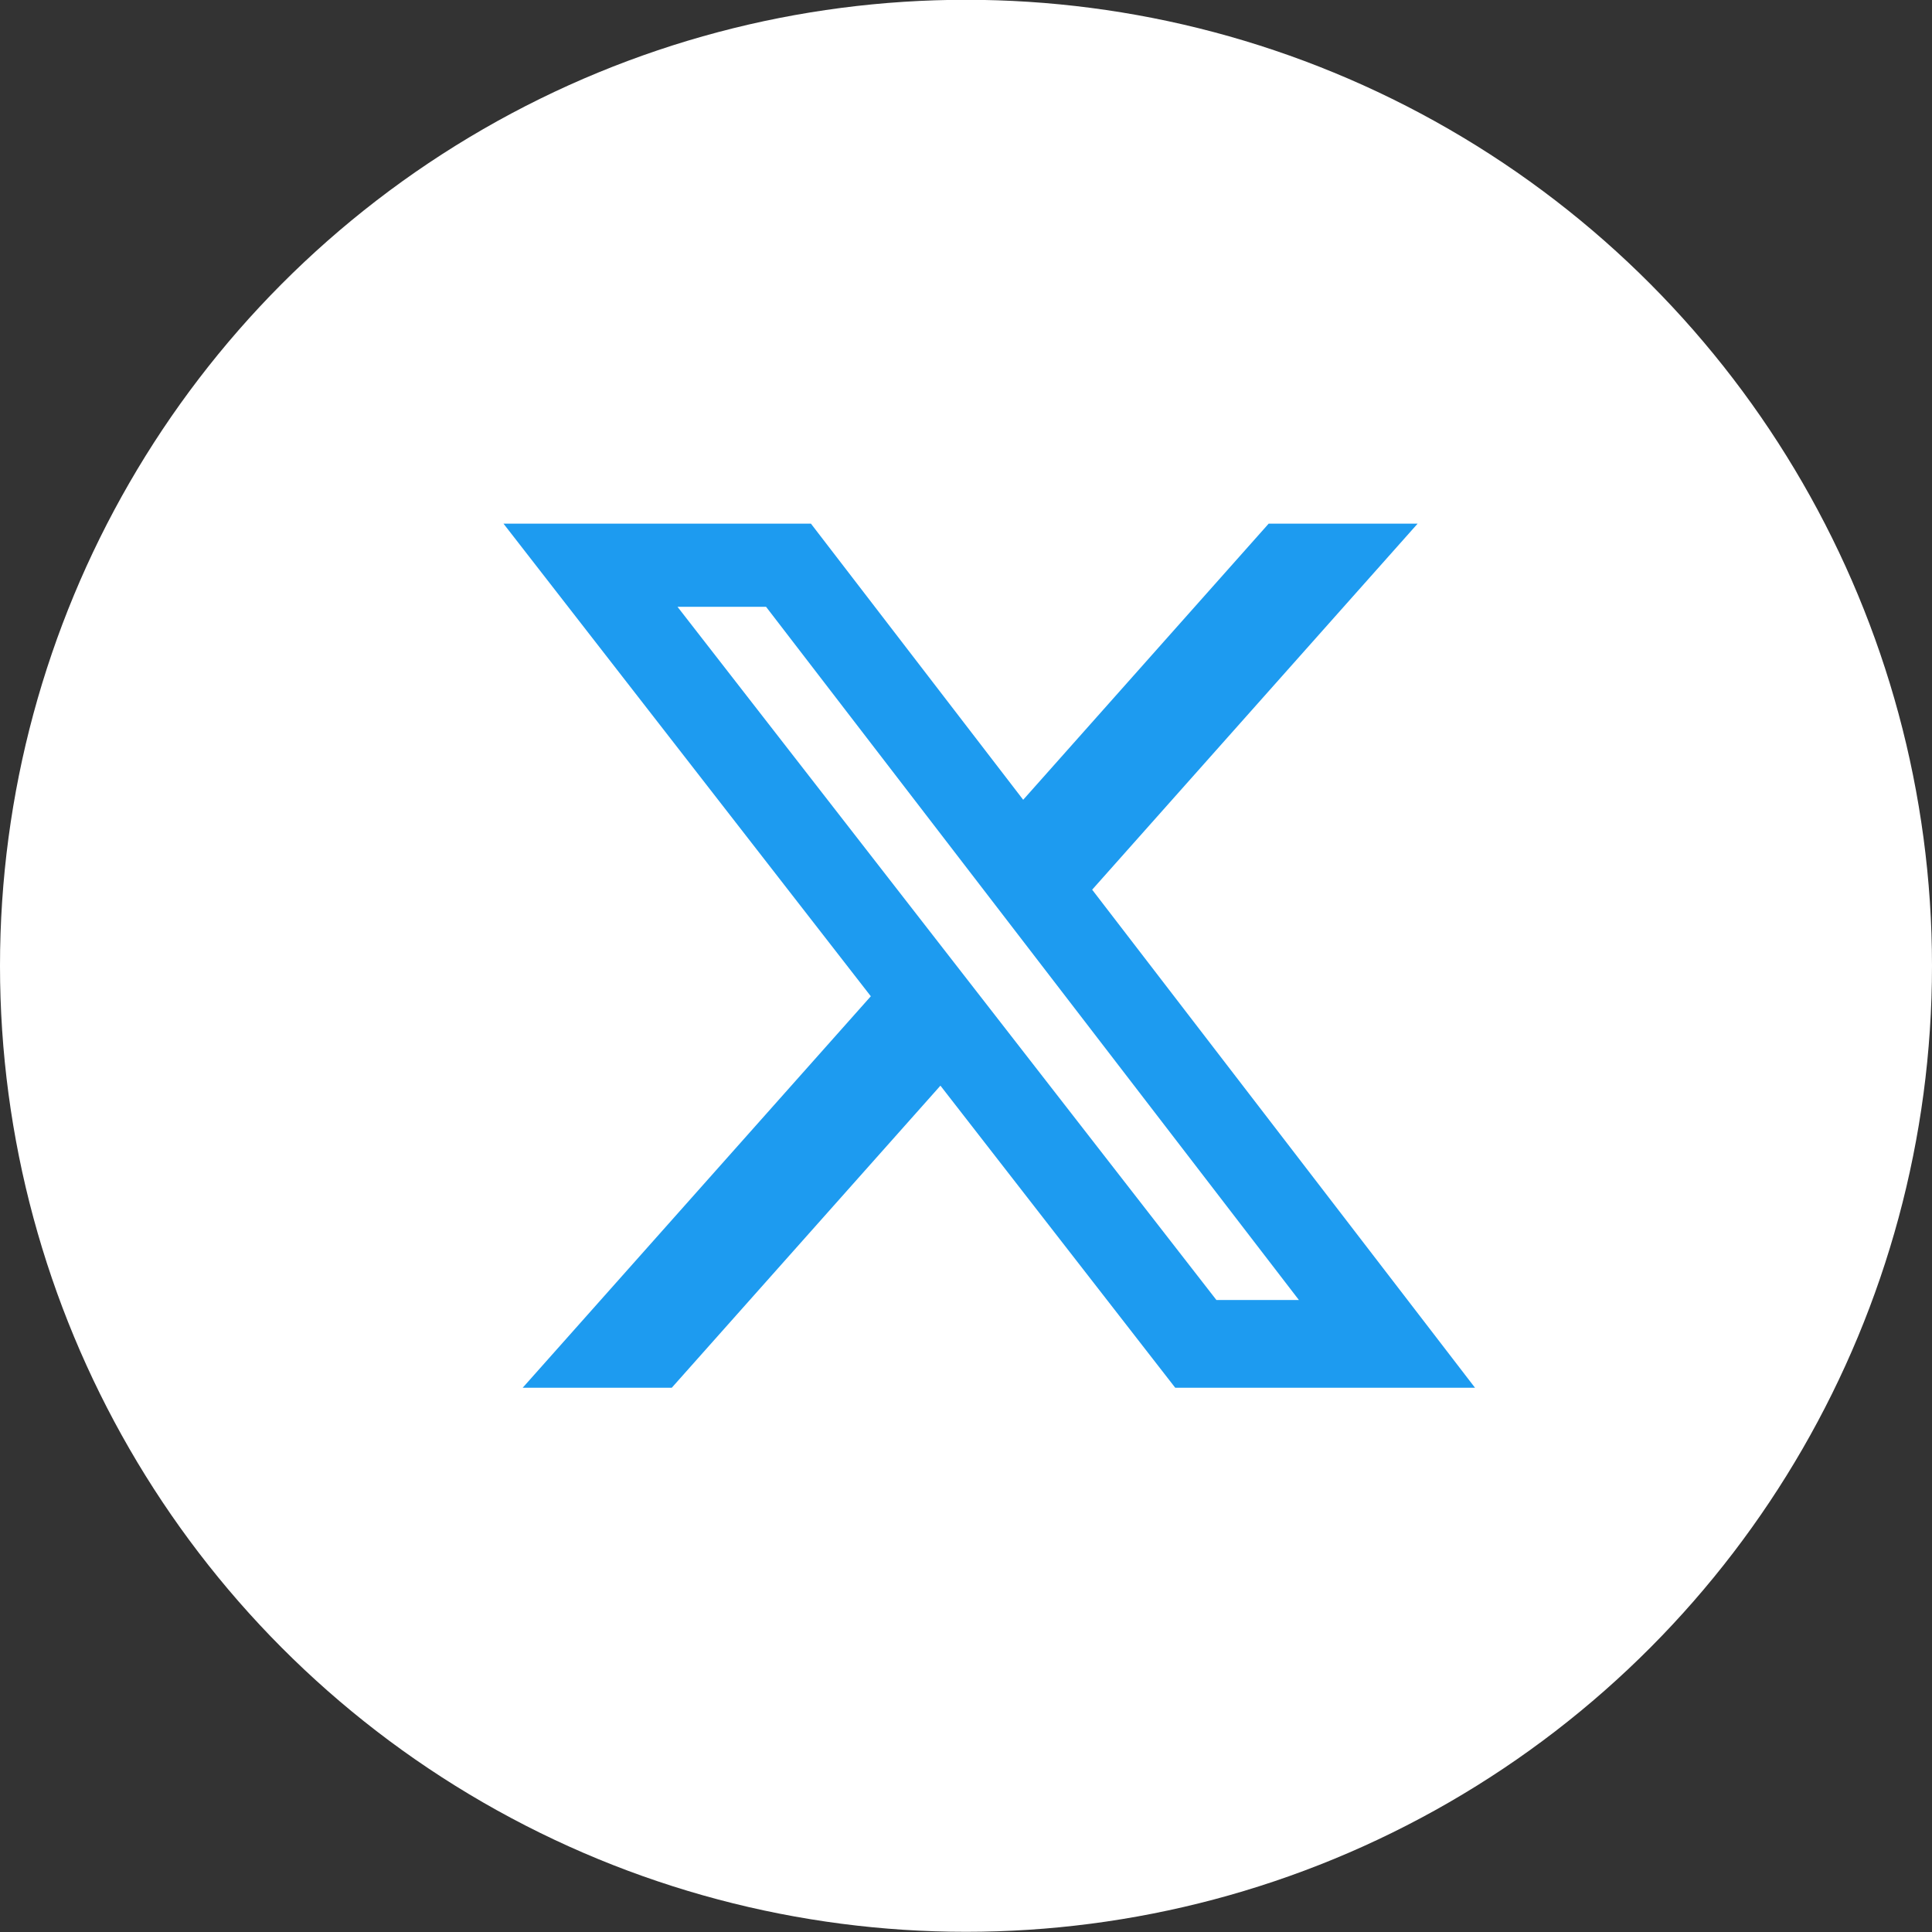 <svg width="30" height="30" viewBox="0 0 30 30" fill="none" xmlns="http://www.w3.org/2000/svg">
<rect x="0" y="0" width="30" height="30" fill="#333333" stroke="none"/>
<circle cx="15" cy="14.997" r="15" fill="white"/>
<path d="M19.7 8.131H22.013L16.959 13.815L22.904 21.549H18.249L14.603 16.858L10.431 21.549H8.116L13.522 15.47L7.818 8.131H12.592L15.888 12.419L19.7 8.131ZM18.888 20.186H20.169L11.895 9.422H10.52L18.888 20.186Z" fill="#1D9BF0"/>
</svg>
